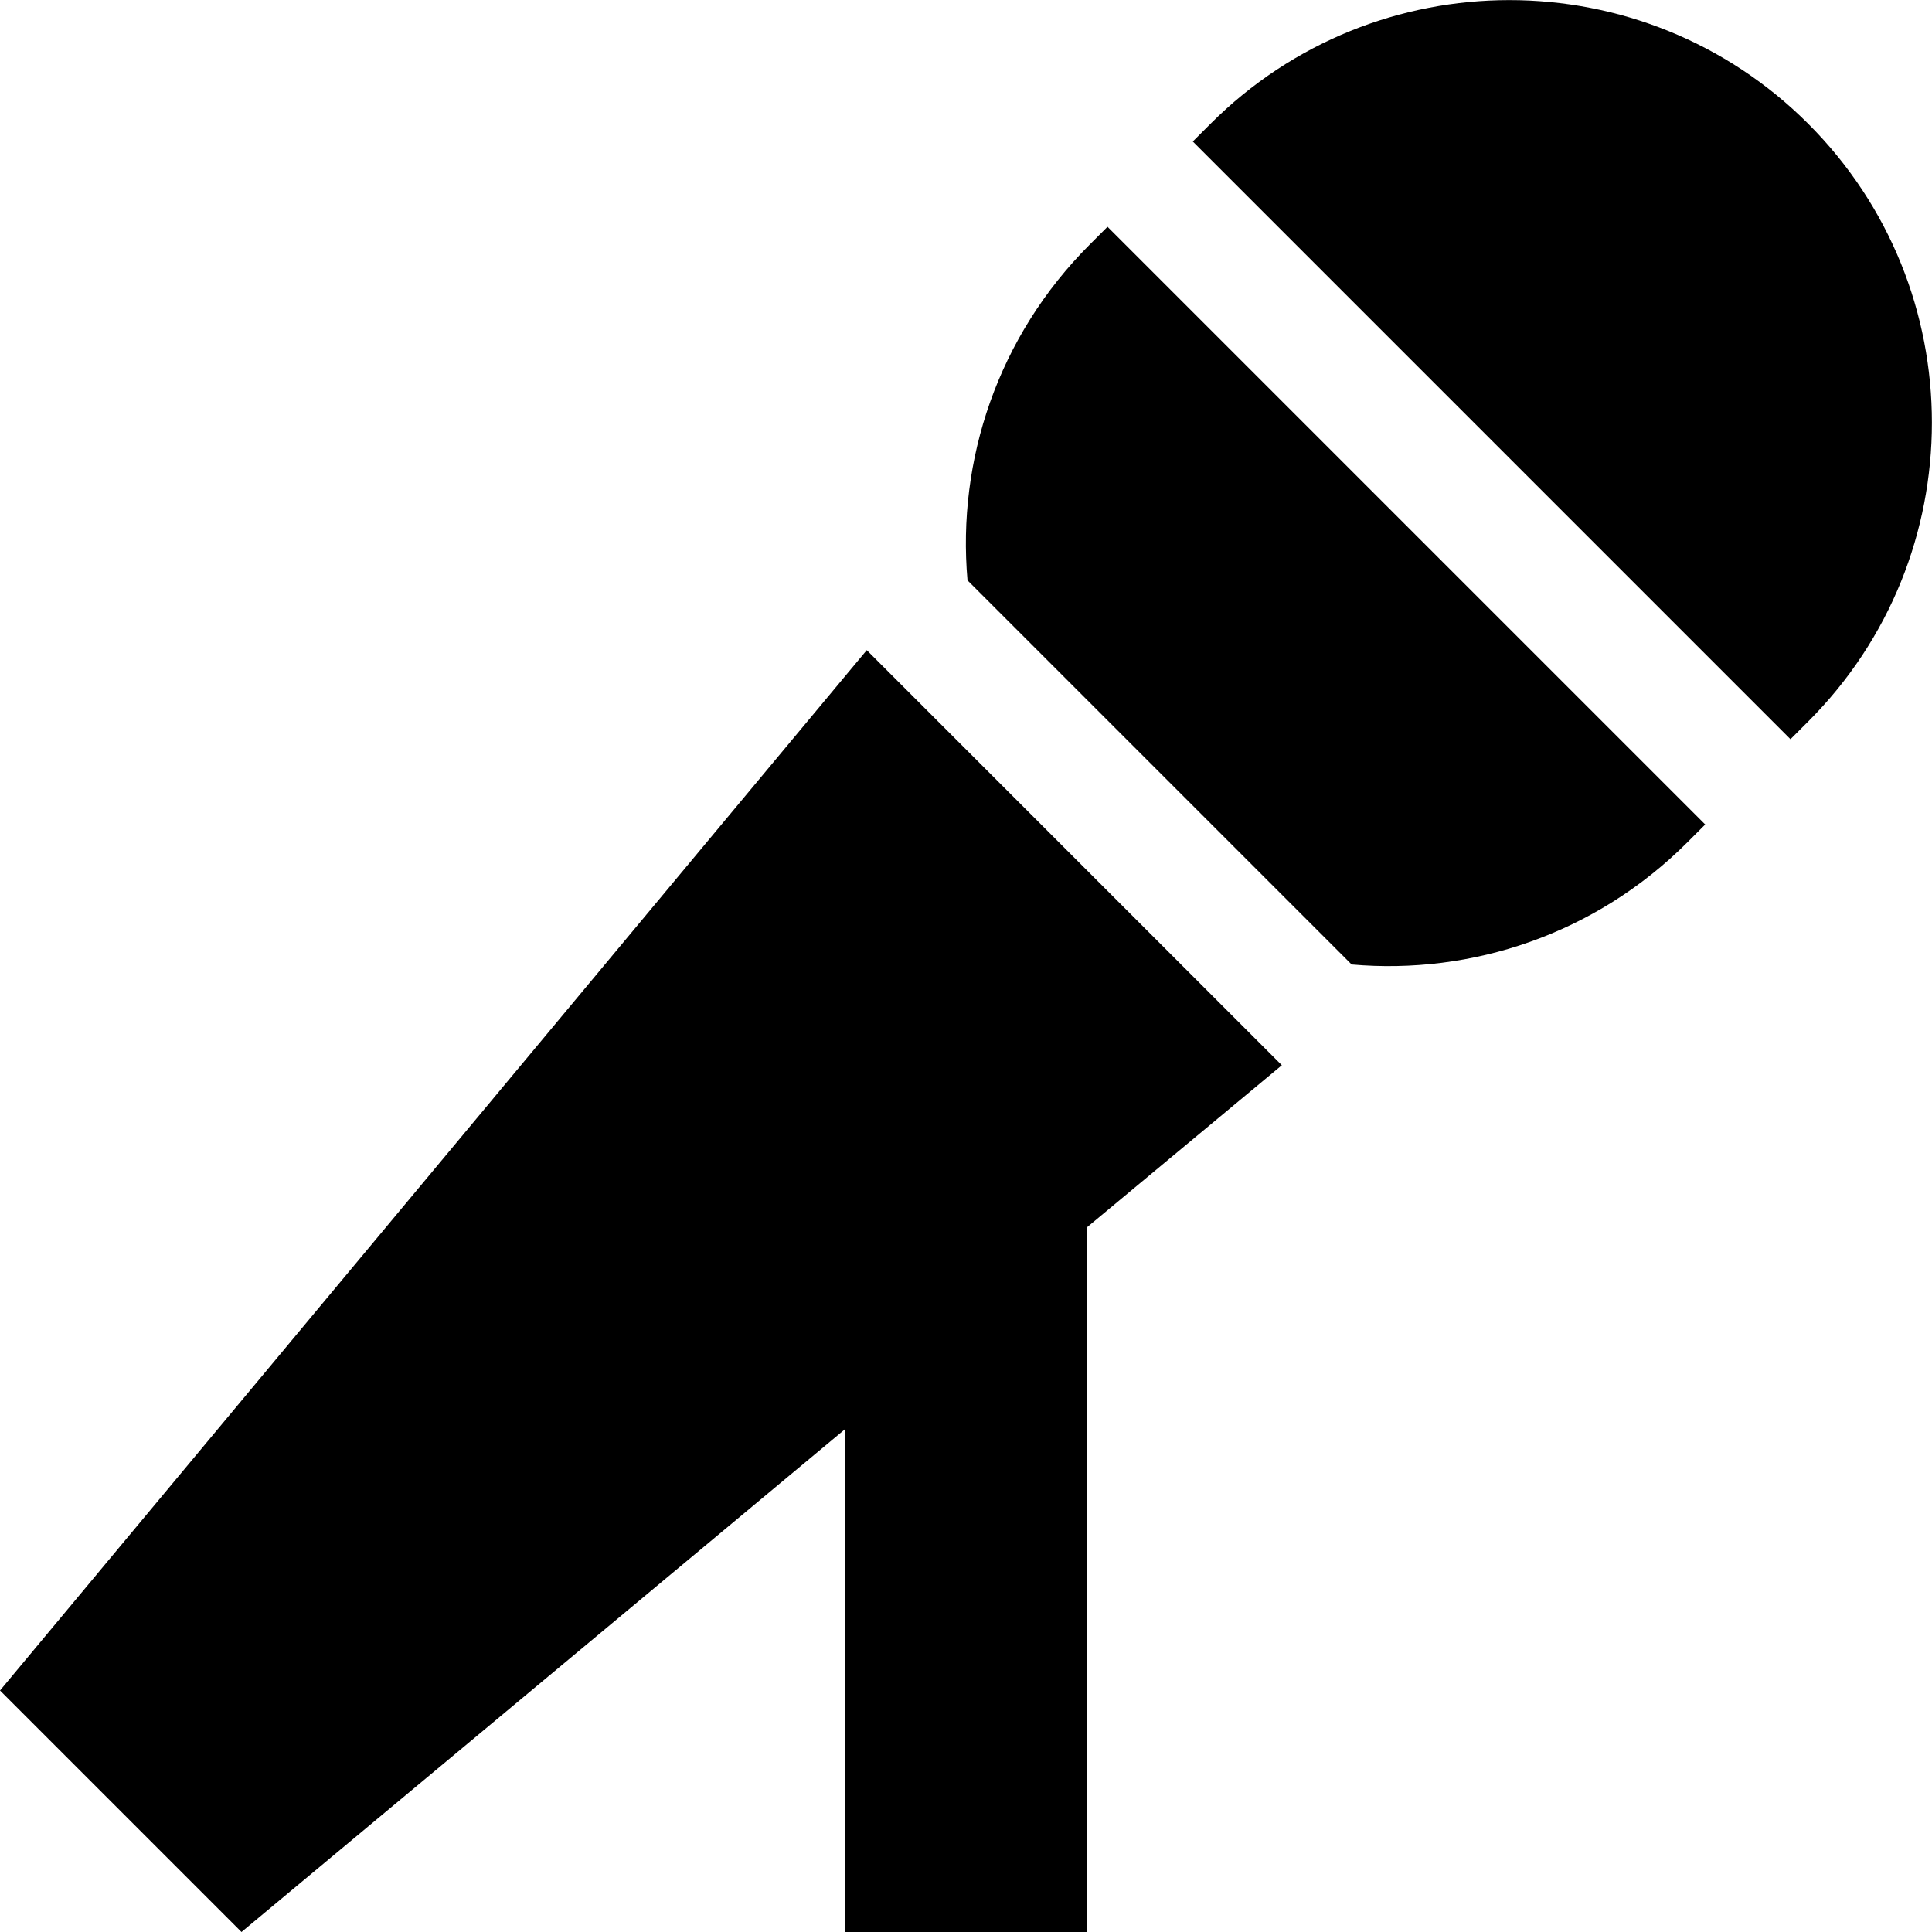<svg xmlns="http://www.w3.org/2000/svg" viewBox="0 0 512 512"><!--! Font Awesome Pro 6.5.2 by @fontawesome - https://fontawesome.com License - https://fontawesome.com/license (Commercial License) Copyright 2024 Fonticons, Inc. --><path d="M479.2 191.2c43.7-43.7 43.7-114.7 0-158.4s-114.7-43.7-158.4 0l-4.7 4.7L474.5 195.9l4.7-4.7zm-27.3 27.3L293.5 60.1l-4.7 4.7c-24.4 24.4-35.2 57.2-32.4 89L358.2 255.6c31.8 2.8 64.6-8 89-32.4l4.7-4.7zM339.7 282.3L229.7 172.3 0 448l64 64L224 378.7V480v32h64V480 325.3l51.7-43z"/></svg>